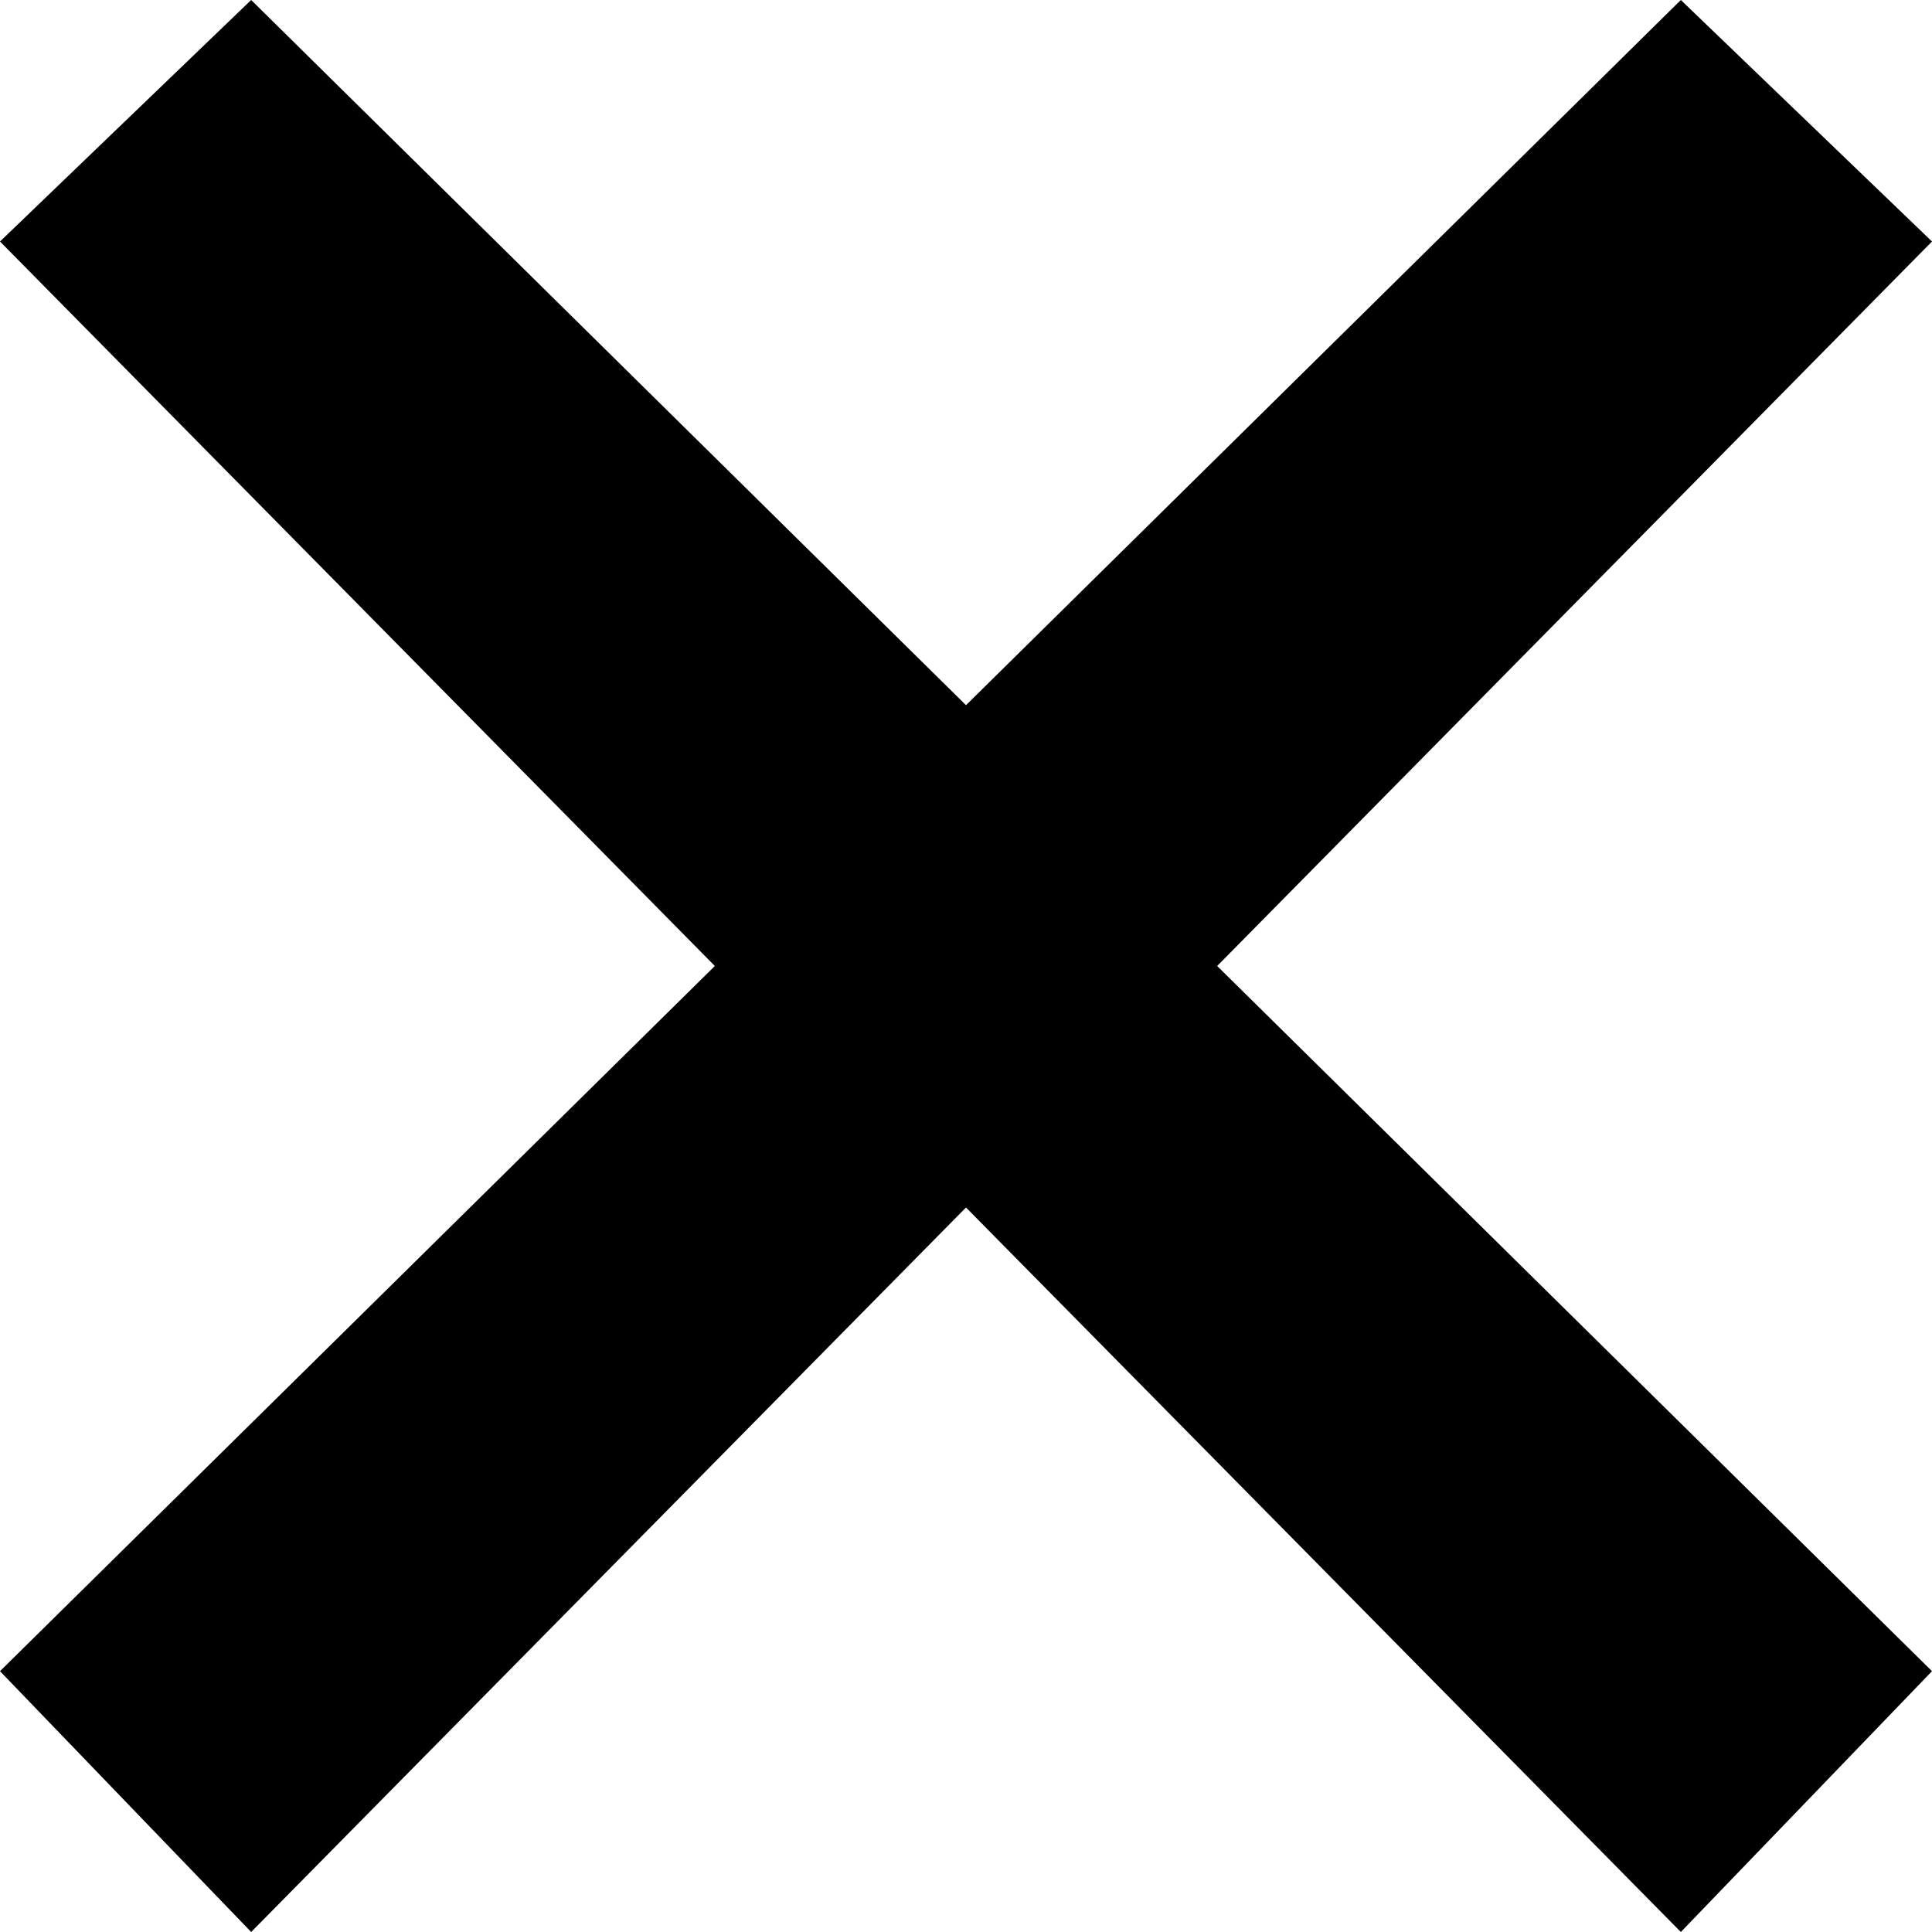 <svg xmlns="http://www.w3.org/2000/svg" viewBox="0 0 24 24">
  <path fill="#000000" fill-rule="evenodd" d="m24 3-3.12-3L12 8.76 3.12 0 0 3l8.88 9L0 20.76 3.12 24 12 15l8.88 9L24 20.76 15.12 12 24 3Z"/>
</svg>

